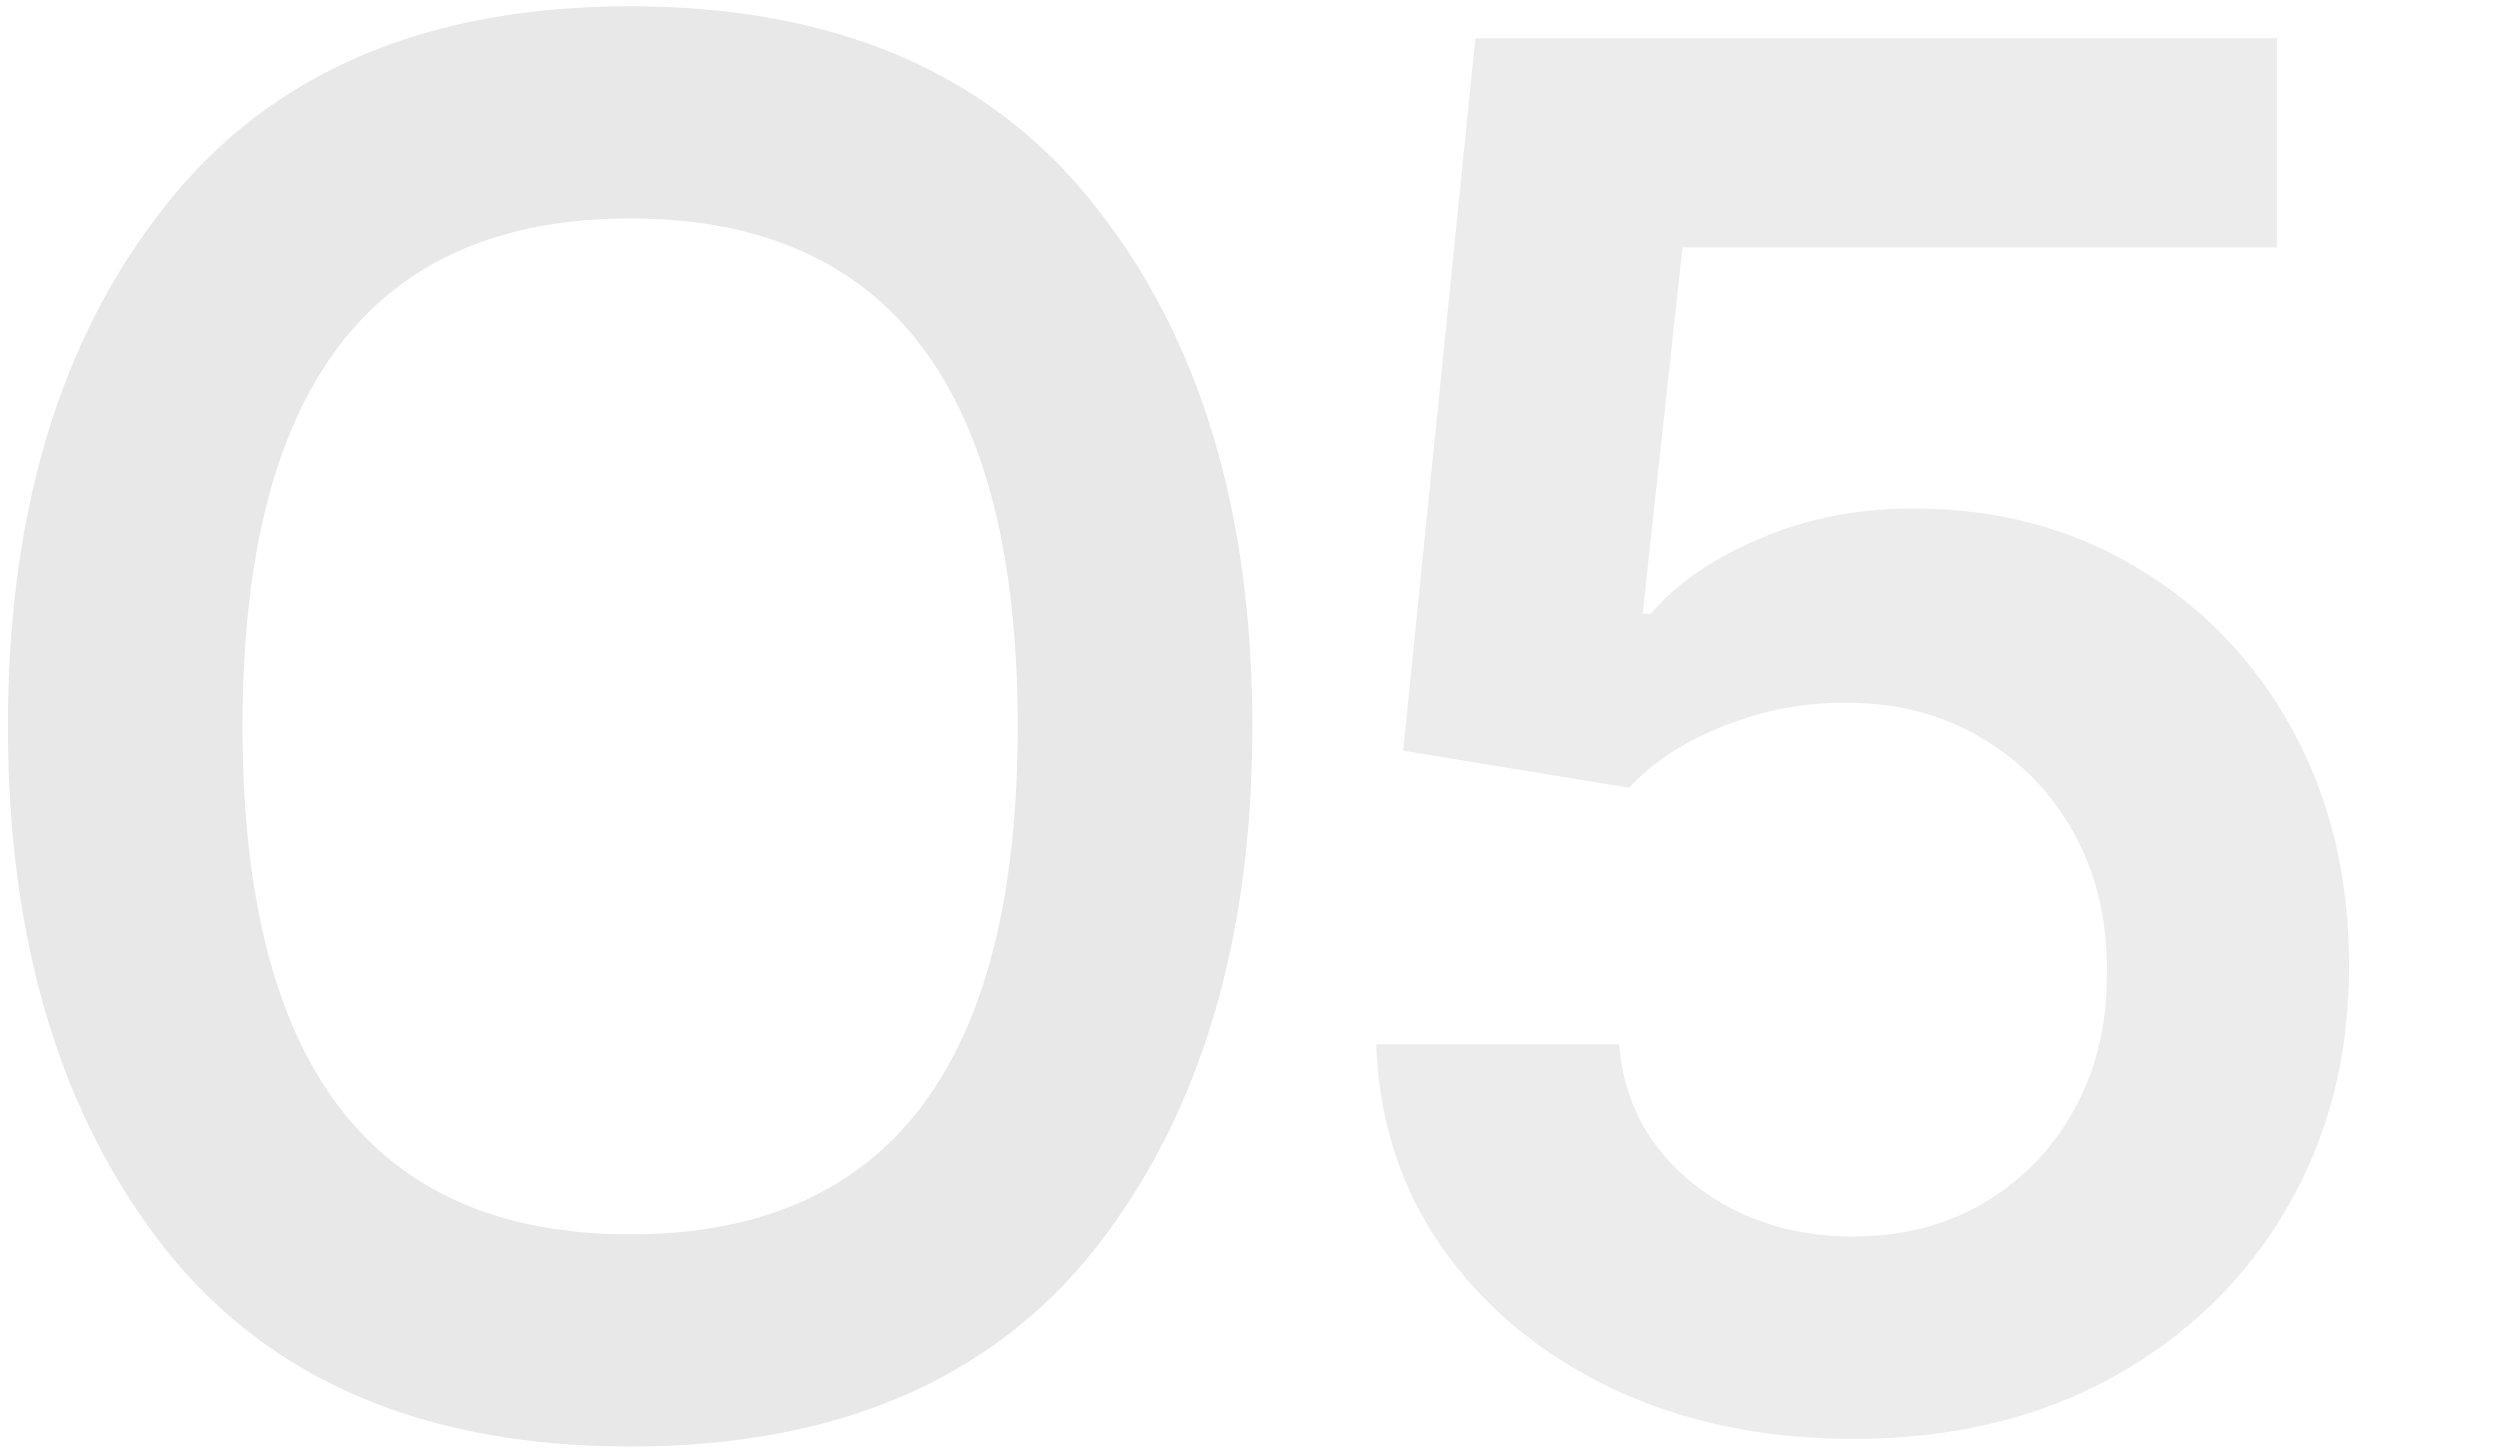 <?xml version="1.0" encoding="UTF-8"?> <svg xmlns="http://www.w3.org/2000/svg" width="250" height="145" viewBox="0 0 250 145" fill="none"><g clip-path="url(#clip0_26_16)"><path opacity="0.1" d="M16.5 124.864C6.028 111.536 0.792 94.128 0.792 72.64C0.792 51.152 6.028 33.812 16.5 20.62C26.972 7.292 42.476 0.628 63.012 0.628C83.548 0.628 99.052 7.292 109.524 20.62C119.996 33.812 125.232 51.152 125.232 72.64C125.232 94.128 119.996 111.536 109.524 124.864C99.052 138.056 83.548 144.652 63.012 144.652C42.476 144.652 26.972 138.056 16.5 124.864ZM63.012 123.436C88.852 123.436 101.772 106.504 101.772 72.64C101.772 38.776 88.852 21.844 63.012 21.844C37.172 21.844 24.252 38.776 24.252 72.64C24.252 106.504 37.172 123.436 63.012 123.436Z" fill="#18181D"></path><path d="M185.32 143.889C176.323 143.889 168.272 142.202 161.165 138.829C154.058 135.41 148.413 130.732 144.229 124.795C140.091 118.857 137.887 112.065 137.617 104.418H161.907C162.357 110.086 164.808 114.719 169.261 118.317C173.714 121.871 179.067 123.648 185.32 123.648C190.223 123.648 194.586 122.523 198.409 120.274C202.232 118.025 205.246 114.899 207.45 110.896C209.654 106.892 210.734 102.327 210.689 97.199C210.734 91.981 209.632 87.348 207.383 83.3C205.134 79.251 202.053 76.08 198.139 73.786C194.226 71.447 189.728 70.278 184.645 70.278C180.507 70.233 176.436 70.997 172.433 72.572C168.429 74.146 165.258 76.215 162.919 78.779L140.316 75.068L147.536 3.818H227.692V24.734H168.249L164.268 61.371H165.078C167.642 58.358 171.263 55.861 175.941 53.882C180.619 51.858 185.747 50.846 191.325 50.846C199.691 50.846 207.158 52.825 213.725 56.783C220.292 60.697 225.465 66.094 229.244 72.977C233.022 79.859 234.911 87.73 234.911 96.592C234.911 105.723 232.797 113.864 228.569 121.016C224.386 128.123 218.561 133.723 211.094 137.817C203.672 141.865 195.08 143.889 185.32 143.889Z" fill="#18181D" fill-opacity="0.08"></path></g><defs><clipPath id="clip0_26_16"><rect width="250" height="145" fill="white"></rect></clipPath></defs></svg> 